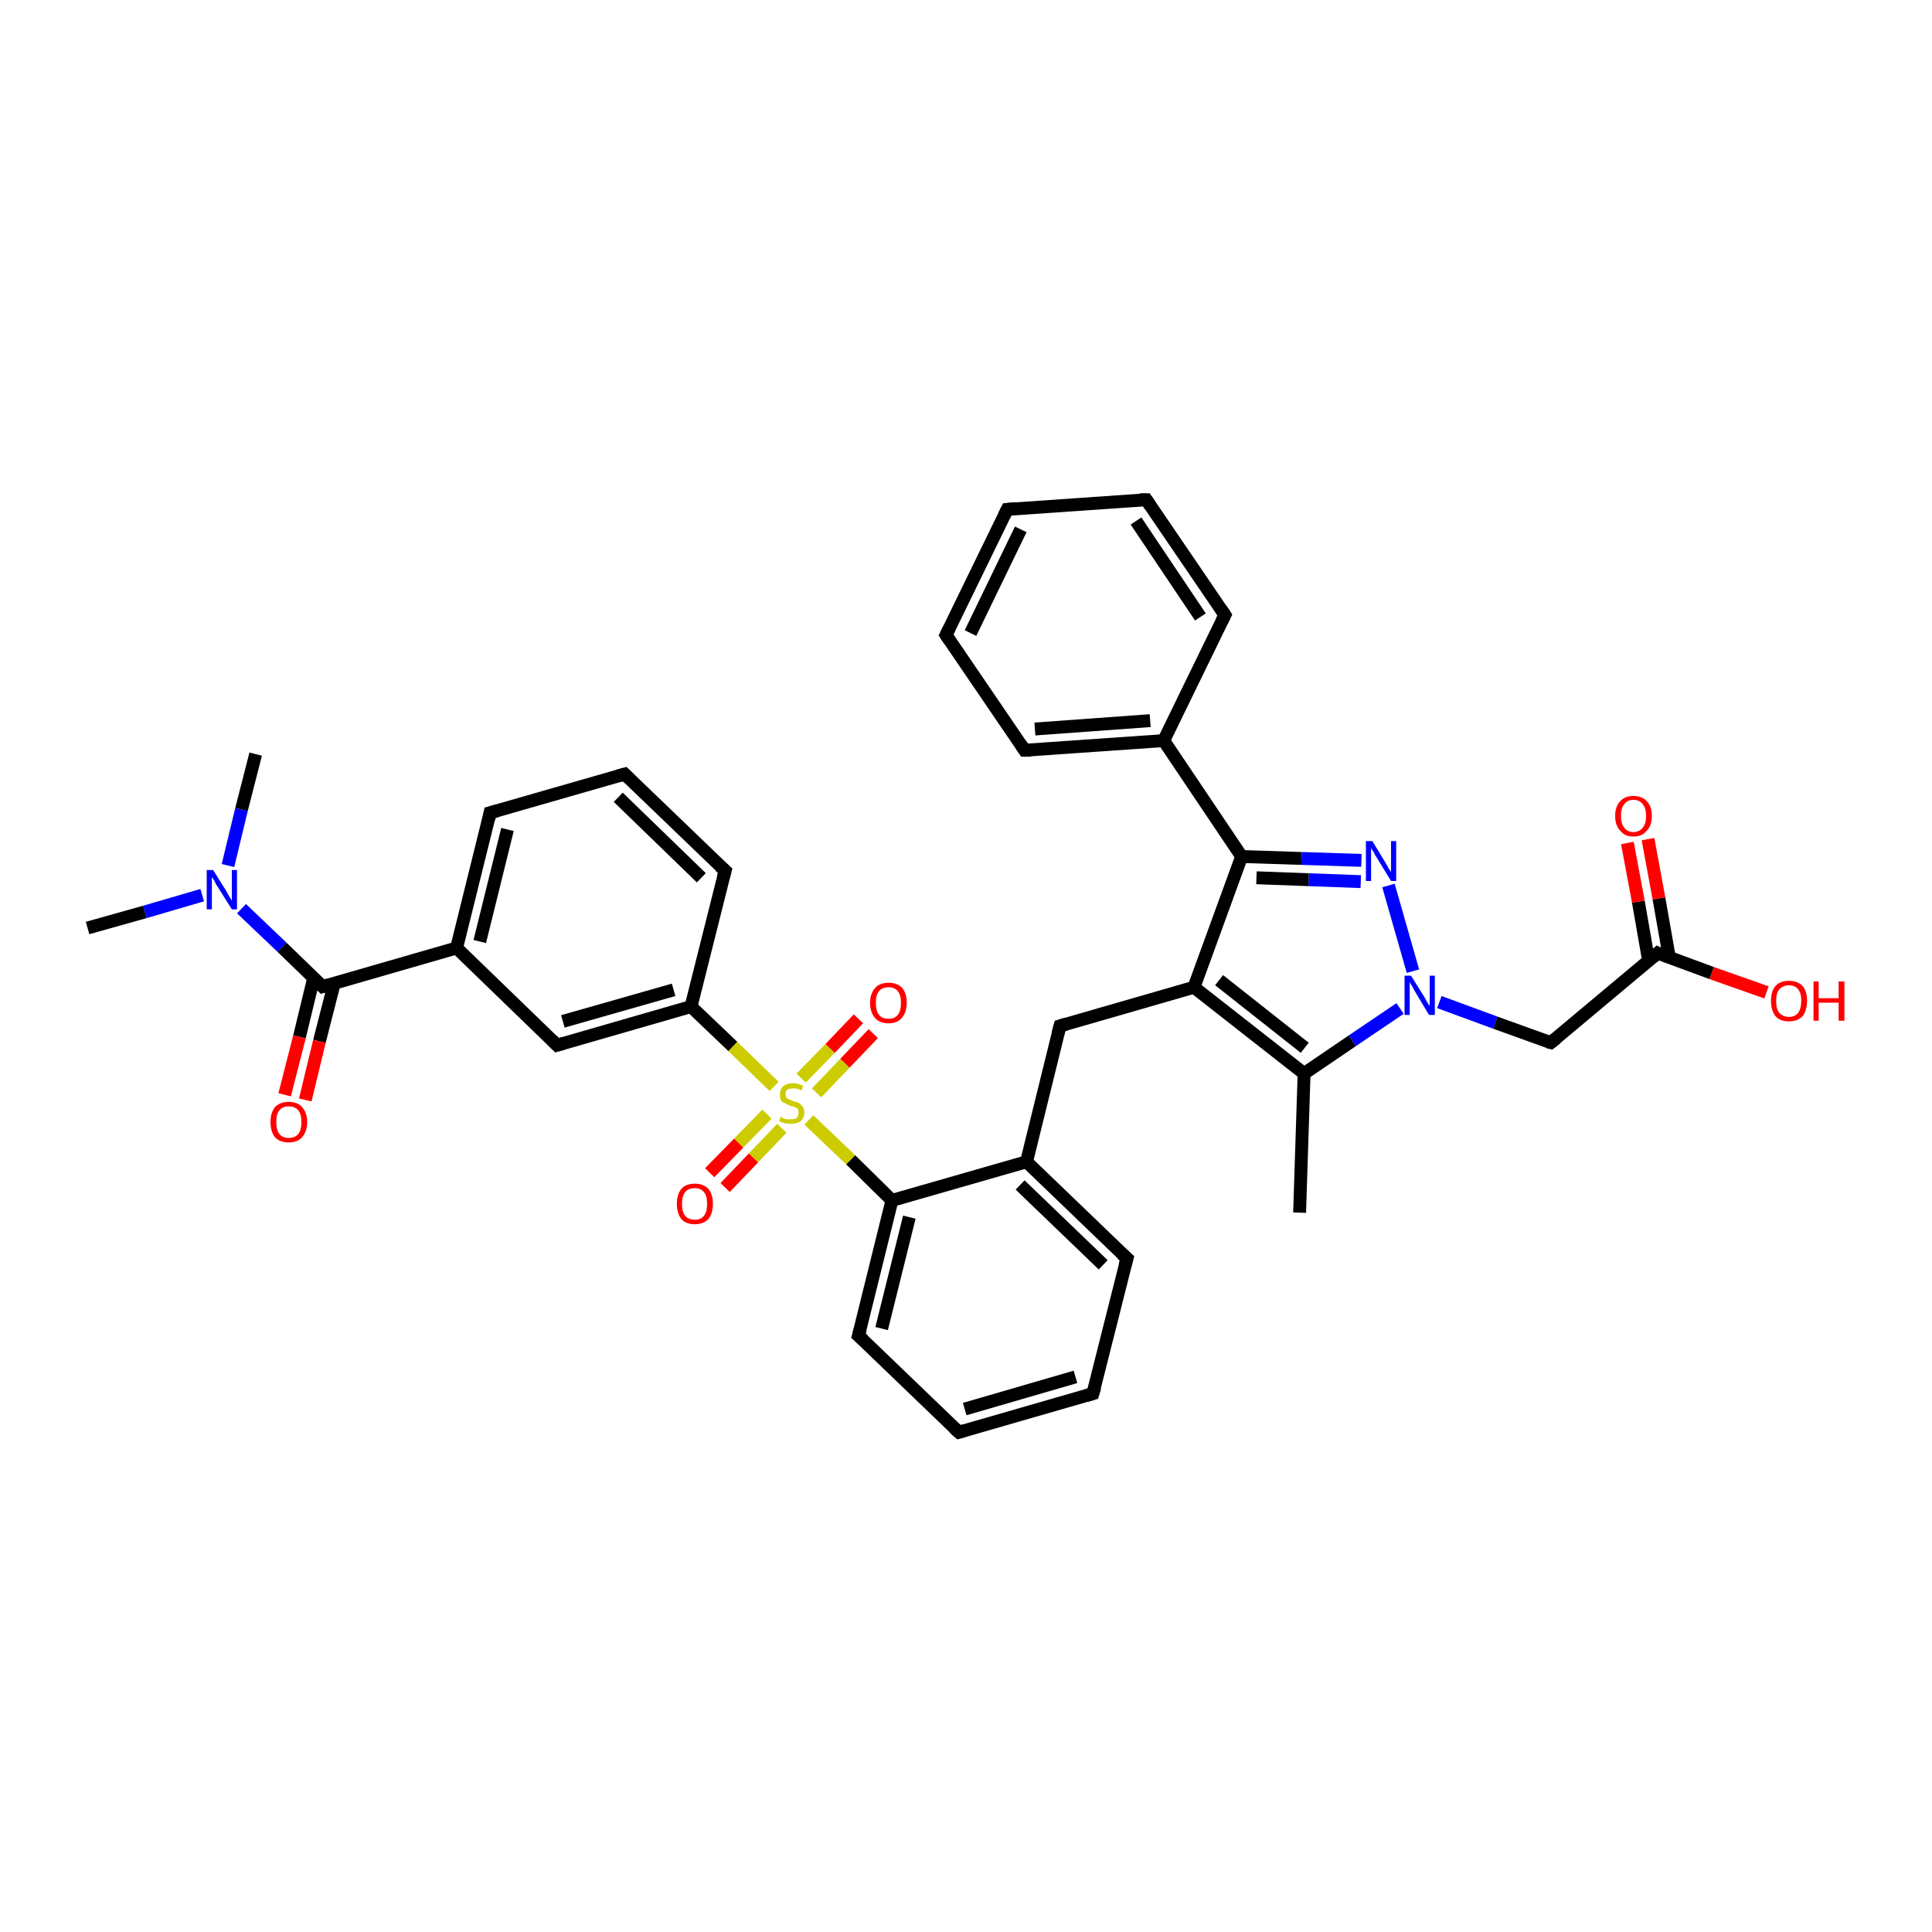 <?xml version='1.0' encoding='iso-8859-1'?>
<svg version='1.1' baseProfile='full'
              xmlns='http://www.w3.org/2000/svg'
                      xmlns:rdkit='http://www.rdkit.org/xml'
                      xmlns:xlink='http://www.w3.org/1999/xlink'
                  xml:space='preserve'
width='300px' height='300px' viewBox='0 0 300 300'>
<!-- END OF HEADER -->
<rect style='opacity:1.0;fill:#FFFFFF;stroke:none' width='300.0' height='300.0' x='0.0' y='0.0'> </rect>
<path class='bond-0 atom-0 atom-1' d='M 13.6,144.1 L 22.5,141.6' style='fill:none;fill-rule:evenodd;stroke:#000000;stroke-width:2.0px;stroke-linecap:butt;stroke-linejoin:miter;stroke-opacity:1' />
<path class='bond-0 atom-0 atom-1' d='M 22.5,141.6 L 31.4,139.0' style='fill:none;fill-rule:evenodd;stroke:#0000FF;stroke-width:2.0px;stroke-linecap:butt;stroke-linejoin:miter;stroke-opacity:1' />
<path class='bond-1 atom-1 atom-2' d='M 35.4,134.4 L 37.5,125.7' style='fill:none;fill-rule:evenodd;stroke:#0000FF;stroke-width:2.0px;stroke-linecap:butt;stroke-linejoin:miter;stroke-opacity:1' />
<path class='bond-1 atom-1 atom-2' d='M 37.5,125.7 L 39.7,117.1' style='fill:none;fill-rule:evenodd;stroke:#000000;stroke-width:2.0px;stroke-linecap:butt;stroke-linejoin:miter;stroke-opacity:1' />
<path class='bond-2 atom-1 atom-3' d='M 37.5,141.1 L 43.8,147.1' style='fill:none;fill-rule:evenodd;stroke:#0000FF;stroke-width:2.0px;stroke-linecap:butt;stroke-linejoin:miter;stroke-opacity:1' />
<path class='bond-2 atom-1 atom-3' d='M 43.8,147.1 L 50.1,153.2' style='fill:none;fill-rule:evenodd;stroke:#000000;stroke-width:2.0px;stroke-linecap:butt;stroke-linejoin:miter;stroke-opacity:1' />
<path class='bond-3 atom-3 atom-4' d='M 48.7,151.9 L 46.5,161.0' style='fill:none;fill-rule:evenodd;stroke:#000000;stroke-width:2.0px;stroke-linecap:butt;stroke-linejoin:miter;stroke-opacity:1' />
<path class='bond-3 atom-3 atom-4' d='M 46.5,161.0 L 44.2,170.0' style='fill:none;fill-rule:evenodd;stroke:#FF0000;stroke-width:2.0px;stroke-linecap:butt;stroke-linejoin:miter;stroke-opacity:1' />
<path class='bond-3 atom-3 atom-4' d='M 51.9,152.7 L 49.6,161.7' style='fill:none;fill-rule:evenodd;stroke:#000000;stroke-width:2.0px;stroke-linecap:butt;stroke-linejoin:miter;stroke-opacity:1' />
<path class='bond-3 atom-3 atom-4' d='M 49.6,161.7 L 47.4,170.8' style='fill:none;fill-rule:evenodd;stroke:#FF0000;stroke-width:2.0px;stroke-linecap:butt;stroke-linejoin:miter;stroke-opacity:1' />
<path class='bond-4 atom-3 atom-5' d='M 50.1,153.2 L 70.9,147.2' style='fill:none;fill-rule:evenodd;stroke:#000000;stroke-width:2.0px;stroke-linecap:butt;stroke-linejoin:miter;stroke-opacity:1' />
<path class='bond-5 atom-5 atom-6' d='M 70.9,147.2 L 76.1,126.2' style='fill:none;fill-rule:evenodd;stroke:#000000;stroke-width:2.0px;stroke-linecap:butt;stroke-linejoin:miter;stroke-opacity:1' />
<path class='bond-5 atom-5 atom-6' d='M 74.5,146.2 L 78.8,128.8' style='fill:none;fill-rule:evenodd;stroke:#000000;stroke-width:2.0px;stroke-linecap:butt;stroke-linejoin:miter;stroke-opacity:1' />
<path class='bond-6 atom-6 atom-7' d='M 76.1,126.2 L 97.0,120.2' style='fill:none;fill-rule:evenodd;stroke:#000000;stroke-width:2.0px;stroke-linecap:butt;stroke-linejoin:miter;stroke-opacity:1' />
<path class='bond-7 atom-7 atom-8' d='M 97.0,120.2 L 112.6,135.2' style='fill:none;fill-rule:evenodd;stroke:#000000;stroke-width:2.0px;stroke-linecap:butt;stroke-linejoin:miter;stroke-opacity:1' />
<path class='bond-7 atom-7 atom-8' d='M 96.0,123.8 L 108.9,136.3' style='fill:none;fill-rule:evenodd;stroke:#000000;stroke-width:2.0px;stroke-linecap:butt;stroke-linejoin:miter;stroke-opacity:1' />
<path class='bond-8 atom-8 atom-9' d='M 112.6,135.2 L 107.3,156.3' style='fill:none;fill-rule:evenodd;stroke:#000000;stroke-width:2.0px;stroke-linecap:butt;stroke-linejoin:miter;stroke-opacity:1' />
<path class='bond-9 atom-9 atom-10' d='M 107.3,156.3 L 86.5,162.3' style='fill:none;fill-rule:evenodd;stroke:#000000;stroke-width:2.0px;stroke-linecap:butt;stroke-linejoin:miter;stroke-opacity:1' />
<path class='bond-9 atom-9 atom-10' d='M 104.6,153.7 L 87.4,158.6' style='fill:none;fill-rule:evenodd;stroke:#000000;stroke-width:2.0px;stroke-linecap:butt;stroke-linejoin:miter;stroke-opacity:1' />
<path class='bond-10 atom-9 atom-11' d='M 107.3,156.3 L 113.8,162.5' style='fill:none;fill-rule:evenodd;stroke:#000000;stroke-width:2.0px;stroke-linecap:butt;stroke-linejoin:miter;stroke-opacity:1' />
<path class='bond-10 atom-9 atom-11' d='M 113.8,162.5 L 120.2,168.7' style='fill:none;fill-rule:evenodd;stroke:#CCCC00;stroke-width:2.0px;stroke-linecap:butt;stroke-linejoin:miter;stroke-opacity:1' />
<path class='bond-11 atom-11 atom-12' d='M 119.1,173.0 L 114.7,177.5' style='fill:none;fill-rule:evenodd;stroke:#CCCC00;stroke-width:2.0px;stroke-linecap:butt;stroke-linejoin:miter;stroke-opacity:1' />
<path class='bond-11 atom-11 atom-12' d='M 114.7,177.5 L 110.2,182.1' style='fill:none;fill-rule:evenodd;stroke:#FF0000;stroke-width:2.0px;stroke-linecap:butt;stroke-linejoin:miter;stroke-opacity:1' />
<path class='bond-11 atom-11 atom-12' d='M 121.4,175.2 L 117.0,179.8' style='fill:none;fill-rule:evenodd;stroke:#CCCC00;stroke-width:2.0px;stroke-linecap:butt;stroke-linejoin:miter;stroke-opacity:1' />
<path class='bond-11 atom-11 atom-12' d='M 117.0,179.8 L 112.6,184.4' style='fill:none;fill-rule:evenodd;stroke:#FF0000;stroke-width:2.0px;stroke-linecap:butt;stroke-linejoin:miter;stroke-opacity:1' />
<path class='bond-12 atom-11 atom-13' d='M 126.8,169.7 L 131.2,165.1' style='fill:none;fill-rule:evenodd;stroke:#CCCC00;stroke-width:2.0px;stroke-linecap:butt;stroke-linejoin:miter;stroke-opacity:1' />
<path class='bond-12 atom-11 atom-13' d='M 131.2,165.1 L 135.6,160.5' style='fill:none;fill-rule:evenodd;stroke:#FF0000;stroke-width:2.0px;stroke-linecap:butt;stroke-linejoin:miter;stroke-opacity:1' />
<path class='bond-12 atom-11 atom-13' d='M 124.4,167.4 L 128.9,162.8' style='fill:none;fill-rule:evenodd;stroke:#CCCC00;stroke-width:2.0px;stroke-linecap:butt;stroke-linejoin:miter;stroke-opacity:1' />
<path class='bond-12 atom-11 atom-13' d='M 128.9,162.8 L 133.3,158.2' style='fill:none;fill-rule:evenodd;stroke:#FF0000;stroke-width:2.0px;stroke-linecap:butt;stroke-linejoin:miter;stroke-opacity:1' />
<path class='bond-13 atom-11 atom-14' d='M 125.6,173.9 L 132.1,180.1' style='fill:none;fill-rule:evenodd;stroke:#CCCC00;stroke-width:2.0px;stroke-linecap:butt;stroke-linejoin:miter;stroke-opacity:1' />
<path class='bond-13 atom-11 atom-14' d='M 132.1,180.1 L 138.5,186.4' style='fill:none;fill-rule:evenodd;stroke:#000000;stroke-width:2.0px;stroke-linecap:butt;stroke-linejoin:miter;stroke-opacity:1' />
<path class='bond-14 atom-14 atom-15' d='M 138.5,186.4 L 133.3,207.4' style='fill:none;fill-rule:evenodd;stroke:#000000;stroke-width:2.0px;stroke-linecap:butt;stroke-linejoin:miter;stroke-opacity:1' />
<path class='bond-14 atom-14 atom-15' d='M 141.2,189.0 L 136.9,206.3' style='fill:none;fill-rule:evenodd;stroke:#000000;stroke-width:2.0px;stroke-linecap:butt;stroke-linejoin:miter;stroke-opacity:1' />
<path class='bond-15 atom-15 atom-16' d='M 133.3,207.4 L 148.9,222.4' style='fill:none;fill-rule:evenodd;stroke:#000000;stroke-width:2.0px;stroke-linecap:butt;stroke-linejoin:miter;stroke-opacity:1' />
<path class='bond-16 atom-16 atom-17' d='M 148.9,222.4 L 169.7,216.4' style='fill:none;fill-rule:evenodd;stroke:#000000;stroke-width:2.0px;stroke-linecap:butt;stroke-linejoin:miter;stroke-opacity:1' />
<path class='bond-16 atom-16 atom-17' d='M 149.8,218.8 L 167.0,213.8' style='fill:none;fill-rule:evenodd;stroke:#000000;stroke-width:2.0px;stroke-linecap:butt;stroke-linejoin:miter;stroke-opacity:1' />
<path class='bond-17 atom-17 atom-18' d='M 169.7,216.4 L 175.0,195.4' style='fill:none;fill-rule:evenodd;stroke:#000000;stroke-width:2.0px;stroke-linecap:butt;stroke-linejoin:miter;stroke-opacity:1' />
<path class='bond-18 atom-18 atom-19' d='M 175.0,195.4 L 159.4,180.4' style='fill:none;fill-rule:evenodd;stroke:#000000;stroke-width:2.0px;stroke-linecap:butt;stroke-linejoin:miter;stroke-opacity:1' />
<path class='bond-18 atom-18 atom-19' d='M 171.3,196.4 L 158.4,184.0' style='fill:none;fill-rule:evenodd;stroke:#000000;stroke-width:2.0px;stroke-linecap:butt;stroke-linejoin:miter;stroke-opacity:1' />
<path class='bond-19 atom-19 atom-20' d='M 159.4,180.4 L 164.6,159.3' style='fill:none;fill-rule:evenodd;stroke:#000000;stroke-width:2.0px;stroke-linecap:butt;stroke-linejoin:miter;stroke-opacity:1' />
<path class='bond-20 atom-20 atom-21' d='M 164.6,159.3 L 185.4,153.3' style='fill:none;fill-rule:evenodd;stroke:#000000;stroke-width:2.0px;stroke-linecap:butt;stroke-linejoin:miter;stroke-opacity:1' />
<path class='bond-21 atom-21 atom-22' d='M 185.4,153.3 L 202.5,166.7' style='fill:none;fill-rule:evenodd;stroke:#000000;stroke-width:2.0px;stroke-linecap:butt;stroke-linejoin:miter;stroke-opacity:1' />
<path class='bond-21 atom-21 atom-22' d='M 189.3,152.2 L 202.6,162.7' style='fill:none;fill-rule:evenodd;stroke:#000000;stroke-width:2.0px;stroke-linecap:butt;stroke-linejoin:miter;stroke-opacity:1' />
<path class='bond-22 atom-22 atom-23' d='M 202.5,166.7 L 201.8,188.3' style='fill:none;fill-rule:evenodd;stroke:#000000;stroke-width:2.0px;stroke-linecap:butt;stroke-linejoin:miter;stroke-opacity:1' />
<path class='bond-23 atom-22 atom-24' d='M 202.5,166.7 L 210.0,161.6' style='fill:none;fill-rule:evenodd;stroke:#000000;stroke-width:2.0px;stroke-linecap:butt;stroke-linejoin:miter;stroke-opacity:1' />
<path class='bond-23 atom-22 atom-24' d='M 210.0,161.6 L 217.4,156.6' style='fill:none;fill-rule:evenodd;stroke:#0000FF;stroke-width:2.0px;stroke-linecap:butt;stroke-linejoin:miter;stroke-opacity:1' />
<path class='bond-24 atom-24 atom-25' d='M 223.5,155.6 L 232.2,158.8' style='fill:none;fill-rule:evenodd;stroke:#0000FF;stroke-width:2.0px;stroke-linecap:butt;stroke-linejoin:miter;stroke-opacity:1' />
<path class='bond-24 atom-24 atom-25' d='M 232.2,158.8 L 240.8,161.9' style='fill:none;fill-rule:evenodd;stroke:#000000;stroke-width:2.0px;stroke-linecap:butt;stroke-linejoin:miter;stroke-opacity:1' />
<path class='bond-25 atom-25 atom-26' d='M 240.8,161.9 L 257.4,148.0' style='fill:none;fill-rule:evenodd;stroke:#000000;stroke-width:2.0px;stroke-linecap:butt;stroke-linejoin:miter;stroke-opacity:1' />
<path class='bond-26 atom-26 atom-27' d='M 257.4,148.0 L 265.8,151.1' style='fill:none;fill-rule:evenodd;stroke:#000000;stroke-width:2.0px;stroke-linecap:butt;stroke-linejoin:miter;stroke-opacity:1' />
<path class='bond-26 atom-26 atom-27' d='M 265.8,151.1 L 274.3,154.1' style='fill:none;fill-rule:evenodd;stroke:#FF0000;stroke-width:2.0px;stroke-linecap:butt;stroke-linejoin:miter;stroke-opacity:1' />
<path class='bond-27 atom-26 atom-28' d='M 259.2,148.6 L 257.6,139.5' style='fill:none;fill-rule:evenodd;stroke:#000000;stroke-width:2.0px;stroke-linecap:butt;stroke-linejoin:miter;stroke-opacity:1' />
<path class='bond-27 atom-26 atom-28' d='M 257.6,139.5 L 255.9,130.3' style='fill:none;fill-rule:evenodd;stroke:#FF0000;stroke-width:2.0px;stroke-linecap:butt;stroke-linejoin:miter;stroke-opacity:1' />
<path class='bond-27 atom-26 atom-28' d='M 256.0,149.2 L 254.4,140.0' style='fill:none;fill-rule:evenodd;stroke:#000000;stroke-width:2.0px;stroke-linecap:butt;stroke-linejoin:miter;stroke-opacity:1' />
<path class='bond-27 atom-26 atom-28' d='M 254.4,140.0 L 252.7,130.9' style='fill:none;fill-rule:evenodd;stroke:#FF0000;stroke-width:2.0px;stroke-linecap:butt;stroke-linejoin:miter;stroke-opacity:1' />
<path class='bond-28 atom-24 atom-29' d='M 219.4,150.8 L 215.6,137.5' style='fill:none;fill-rule:evenodd;stroke:#0000FF;stroke-width:2.0px;stroke-linecap:butt;stroke-linejoin:miter;stroke-opacity:1' />
<path class='bond-29 atom-29 atom-30' d='M 211.4,133.6 L 202.1,133.3' style='fill:none;fill-rule:evenodd;stroke:#0000FF;stroke-width:2.0px;stroke-linecap:butt;stroke-linejoin:miter;stroke-opacity:1' />
<path class='bond-29 atom-29 atom-30' d='M 202.1,133.3 L 192.8,133.0' style='fill:none;fill-rule:evenodd;stroke:#000000;stroke-width:2.0px;stroke-linecap:butt;stroke-linejoin:miter;stroke-opacity:1' />
<path class='bond-29 atom-29 atom-30' d='M 211.3,136.9 L 203.2,136.6' style='fill:none;fill-rule:evenodd;stroke:#0000FF;stroke-width:2.0px;stroke-linecap:butt;stroke-linejoin:miter;stroke-opacity:1' />
<path class='bond-29 atom-29 atom-30' d='M 203.2,136.6 L 195.1,136.3' style='fill:none;fill-rule:evenodd;stroke:#000000;stroke-width:2.0px;stroke-linecap:butt;stroke-linejoin:miter;stroke-opacity:1' />
<path class='bond-30 atom-30 atom-31' d='M 192.8,133.0 L 180.7,115.0' style='fill:none;fill-rule:evenodd;stroke:#000000;stroke-width:2.0px;stroke-linecap:butt;stroke-linejoin:miter;stroke-opacity:1' />
<path class='bond-31 atom-31 atom-32' d='M 180.7,115.0 L 159.1,116.5' style='fill:none;fill-rule:evenodd;stroke:#000000;stroke-width:2.0px;stroke-linecap:butt;stroke-linejoin:miter;stroke-opacity:1' />
<path class='bond-31 atom-31 atom-32' d='M 178.6,111.9 L 160.7,113.2' style='fill:none;fill-rule:evenodd;stroke:#000000;stroke-width:2.0px;stroke-linecap:butt;stroke-linejoin:miter;stroke-opacity:1' />
<path class='bond-32 atom-32 atom-33' d='M 159.1,116.5 L 146.9,98.6' style='fill:none;fill-rule:evenodd;stroke:#000000;stroke-width:2.0px;stroke-linecap:butt;stroke-linejoin:miter;stroke-opacity:1' />
<path class='bond-33 atom-33 atom-34' d='M 146.9,98.6 L 156.4,79.1' style='fill:none;fill-rule:evenodd;stroke:#000000;stroke-width:2.0px;stroke-linecap:butt;stroke-linejoin:miter;stroke-opacity:1' />
<path class='bond-33 atom-33 atom-34' d='M 150.7,98.3 L 158.5,82.2' style='fill:none;fill-rule:evenodd;stroke:#000000;stroke-width:2.0px;stroke-linecap:butt;stroke-linejoin:miter;stroke-opacity:1' />
<path class='bond-34 atom-34 atom-35' d='M 156.4,79.1 L 178.0,77.6' style='fill:none;fill-rule:evenodd;stroke:#000000;stroke-width:2.0px;stroke-linecap:butt;stroke-linejoin:miter;stroke-opacity:1' />
<path class='bond-35 atom-35 atom-36' d='M 178.0,77.6 L 190.2,95.5' style='fill:none;fill-rule:evenodd;stroke:#000000;stroke-width:2.0px;stroke-linecap:butt;stroke-linejoin:miter;stroke-opacity:1' />
<path class='bond-35 atom-35 atom-36' d='M 176.4,80.9 L 186.4,95.8' style='fill:none;fill-rule:evenodd;stroke:#000000;stroke-width:2.0px;stroke-linecap:butt;stroke-linejoin:miter;stroke-opacity:1' />
<path class='bond-36 atom-10 atom-5' d='M 86.5,162.3 L 70.9,147.2' style='fill:none;fill-rule:evenodd;stroke:#000000;stroke-width:2.0px;stroke-linecap:butt;stroke-linejoin:miter;stroke-opacity:1' />
<path class='bond-37 atom-19 atom-14' d='M 159.4,180.4 L 138.5,186.4' style='fill:none;fill-rule:evenodd;stroke:#000000;stroke-width:2.0px;stroke-linecap:butt;stroke-linejoin:miter;stroke-opacity:1' />
<path class='bond-38 atom-30 atom-21' d='M 192.8,133.0 L 185.4,153.3' style='fill:none;fill-rule:evenodd;stroke:#000000;stroke-width:2.0px;stroke-linecap:butt;stroke-linejoin:miter;stroke-opacity:1' />
<path class='bond-39 atom-36 atom-31' d='M 190.2,95.5 L 180.7,115.0' style='fill:none;fill-rule:evenodd;stroke:#000000;stroke-width:2.0px;stroke-linecap:butt;stroke-linejoin:miter;stroke-opacity:1' />
<path d='M 49.8,152.9 L 50.1,153.2 L 51.1,152.9' style='fill:none;stroke:#000000;stroke-width:2.0px;stroke-linecap:butt;stroke-linejoin:miter;stroke-opacity:1;' />
<path d='M 75.9,127.2 L 76.1,126.2 L 77.2,125.9' style='fill:none;stroke:#000000;stroke-width:2.0px;stroke-linecap:butt;stroke-linejoin:miter;stroke-opacity:1;' />
<path d='M 95.9,120.5 L 97.0,120.2 L 97.7,120.9' style='fill:none;stroke:#000000;stroke-width:2.0px;stroke-linecap:butt;stroke-linejoin:miter;stroke-opacity:1;' />
<path d='M 111.8,134.5 L 112.6,135.2 L 112.3,136.3' style='fill:none;stroke:#000000;stroke-width:2.0px;stroke-linecap:butt;stroke-linejoin:miter;stroke-opacity:1;' />
<path d='M 87.5,162.0 L 86.5,162.3 L 85.7,161.5' style='fill:none;stroke:#000000;stroke-width:2.0px;stroke-linecap:butt;stroke-linejoin:miter;stroke-opacity:1;' />
<path d='M 133.6,206.3 L 133.3,207.4 L 134.1,208.1' style='fill:none;stroke:#000000;stroke-width:2.0px;stroke-linecap:butt;stroke-linejoin:miter;stroke-opacity:1;' />
<path d='M 148.1,221.7 L 148.9,222.4 L 149.9,222.1' style='fill:none;stroke:#000000;stroke-width:2.0px;stroke-linecap:butt;stroke-linejoin:miter;stroke-opacity:1;' />
<path d='M 168.7,216.7 L 169.7,216.4 L 170.0,215.4' style='fill:none;stroke:#000000;stroke-width:2.0px;stroke-linecap:butt;stroke-linejoin:miter;stroke-opacity:1;' />
<path d='M 174.7,196.5 L 175.0,195.4 L 174.2,194.7' style='fill:none;stroke:#000000;stroke-width:2.0px;stroke-linecap:butt;stroke-linejoin:miter;stroke-opacity:1;' />
<path d='M 164.3,160.4 L 164.6,159.3 L 165.6,159.0' style='fill:none;stroke:#000000;stroke-width:2.0px;stroke-linecap:butt;stroke-linejoin:miter;stroke-opacity:1;' />
<path d='M 240.4,161.8 L 240.8,161.9 L 241.7,161.2' style='fill:none;stroke:#000000;stroke-width:2.0px;stroke-linecap:butt;stroke-linejoin:miter;stroke-opacity:1;' />
<path d='M 256.6,148.7 L 257.4,148.0 L 257.8,148.2' style='fill:none;stroke:#000000;stroke-width:2.0px;stroke-linecap:butt;stroke-linejoin:miter;stroke-opacity:1;' />
<path d='M 160.1,116.5 L 159.1,116.5 L 158.5,115.6' style='fill:none;stroke:#000000;stroke-width:2.0px;stroke-linecap:butt;stroke-linejoin:miter;stroke-opacity:1;' />
<path d='M 147.5,99.5 L 146.9,98.6 L 147.4,97.6' style='fill:none;stroke:#000000;stroke-width:2.0px;stroke-linecap:butt;stroke-linejoin:miter;stroke-opacity:1;' />
<path d='M 155.9,80.1 L 156.4,79.1 L 157.5,79.0' style='fill:none;stroke:#000000;stroke-width:2.0px;stroke-linecap:butt;stroke-linejoin:miter;stroke-opacity:1;' />
<path d='M 177.0,77.6 L 178.0,77.6 L 178.6,78.5' style='fill:none;stroke:#000000;stroke-width:2.0px;stroke-linecap:butt;stroke-linejoin:miter;stroke-opacity:1;' />
<path d='M 189.6,94.6 L 190.2,95.5 L 189.7,96.5' style='fill:none;stroke:#000000;stroke-width:2.0px;stroke-linecap:butt;stroke-linejoin:miter;stroke-opacity:1;' />
<path class='atom-1' d='M 33.1 135.1
L 35.1 138.3
Q 35.3 138.7, 35.6 139.2
Q 36.0 139.8, 36.0 139.9
L 36.0 135.1
L 36.8 135.1
L 36.8 141.2
L 36.0 141.2
L 33.8 137.7
Q 33.5 137.3, 33.3 136.8
Q 33.0 136.3, 32.9 136.2
L 32.9 141.2
L 32.1 141.2
L 32.1 135.1
L 33.1 135.1
' fill='#0000FF'/>
<path class='atom-4' d='M 42.0 174.2
Q 42.0 172.8, 42.7 171.9
Q 43.5 171.1, 44.8 171.1
Q 46.2 171.1, 46.9 171.9
Q 47.7 172.8, 47.7 174.2
Q 47.7 175.7, 46.9 176.6
Q 46.2 177.4, 44.8 177.4
Q 43.5 177.4, 42.7 176.6
Q 42.0 175.7, 42.0 174.2
M 44.8 176.7
Q 45.8 176.7, 46.3 176.1
Q 46.8 175.5, 46.8 174.2
Q 46.8 173.0, 46.3 172.4
Q 45.8 171.8, 44.8 171.8
Q 43.9 171.8, 43.4 172.4
Q 42.9 173.0, 42.9 174.2
Q 42.9 175.5, 43.4 176.1
Q 43.9 176.7, 44.8 176.7
' fill='#FF0000'/>
<path class='atom-11' d='M 121.2 173.4
Q 121.3 173.4, 121.5 173.6
Q 121.8 173.7, 122.1 173.8
Q 122.5 173.8, 122.8 173.8
Q 123.4 173.8, 123.7 173.6
Q 124.0 173.3, 124.0 172.8
Q 124.0 172.4, 123.9 172.2
Q 123.7 172.0, 123.4 171.9
Q 123.2 171.8, 122.7 171.7
Q 122.2 171.5, 121.9 171.3
Q 121.5 171.2, 121.3 170.9
Q 121.1 170.5, 121.1 170.0
Q 121.1 169.2, 121.6 168.7
Q 122.1 168.2, 123.2 168.2
Q 123.9 168.2, 124.7 168.6
L 124.5 169.3
Q 123.8 169.0, 123.2 169.0
Q 122.6 169.0, 122.3 169.2
Q 121.9 169.4, 122.0 169.9
Q 122.0 170.2, 122.1 170.4
Q 122.3 170.6, 122.5 170.7
Q 122.8 170.8, 123.2 171.0
Q 123.8 171.1, 124.1 171.3
Q 124.4 171.5, 124.6 171.8
Q 124.9 172.2, 124.9 172.8
Q 124.9 173.6, 124.3 174.1
Q 123.8 174.5, 122.8 174.5
Q 122.3 174.5, 121.8 174.4
Q 121.4 174.3, 121.0 174.1
L 121.2 173.4
' fill='#CCCC00'/>
<path class='atom-12' d='M 105.1 186.9
Q 105.1 185.5, 105.8 184.6
Q 106.5 183.8, 107.9 183.8
Q 109.2 183.8, 110.0 184.6
Q 110.7 185.5, 110.7 186.9
Q 110.7 188.4, 110.0 189.3
Q 109.2 190.1, 107.9 190.1
Q 106.5 190.1, 105.8 189.3
Q 105.1 188.4, 105.1 186.9
M 107.9 189.4
Q 108.8 189.4, 109.3 188.8
Q 109.8 188.2, 109.8 186.9
Q 109.8 185.7, 109.3 185.1
Q 108.8 184.5, 107.9 184.5
Q 106.9 184.5, 106.4 185.1
Q 105.9 185.7, 105.9 186.9
Q 105.9 188.2, 106.4 188.8
Q 106.9 189.4, 107.9 189.4
' fill='#FF0000'/>
<path class='atom-13' d='M 135.1 155.7
Q 135.1 154.3, 135.9 153.4
Q 136.6 152.6, 138.0 152.6
Q 139.3 152.6, 140.1 153.4
Q 140.8 154.3, 140.8 155.7
Q 140.8 157.2, 140.0 158.1
Q 139.3 158.9, 138.0 158.9
Q 136.6 158.9, 135.9 158.1
Q 135.1 157.2, 135.1 155.7
M 138.0 158.2
Q 138.9 158.2, 139.4 157.6
Q 139.9 157.0, 139.9 155.7
Q 139.9 154.5, 139.4 153.9
Q 138.9 153.3, 138.0 153.3
Q 137.0 153.3, 136.5 153.9
Q 136.0 154.5, 136.0 155.7
Q 136.0 157.0, 136.5 157.6
Q 137.0 158.2, 138.0 158.2
' fill='#FF0000'/>
<path class='atom-24' d='M 219.1 151.5
L 221.1 154.7
Q 221.3 155.0, 221.6 155.6
Q 222.0 156.2, 222.0 156.2
L 222.0 151.5
L 222.8 151.5
L 222.8 157.6
L 221.9 157.6
L 219.8 154.1
Q 219.5 153.6, 219.3 153.2
Q 219.0 152.7, 218.9 152.5
L 218.9 157.6
L 218.1 157.6
L 218.1 151.5
L 219.1 151.5
' fill='#0000FF'/>
<path class='atom-27' d='M 275.0 155.4
Q 275.0 153.9, 275.7 153.1
Q 276.4 152.3, 277.8 152.3
Q 279.1 152.3, 279.9 153.1
Q 280.6 153.9, 280.6 155.4
Q 280.6 156.9, 279.9 157.8
Q 279.1 158.6, 277.8 158.6
Q 276.4 158.6, 275.7 157.8
Q 275.0 156.9, 275.0 155.4
M 277.8 157.9
Q 278.7 157.9, 279.2 157.3
Q 279.7 156.6, 279.7 155.4
Q 279.7 154.2, 279.2 153.6
Q 278.7 153.0, 277.8 153.0
Q 276.9 153.0, 276.3 153.6
Q 275.8 154.2, 275.8 155.4
Q 275.8 156.7, 276.3 157.3
Q 276.9 157.9, 277.8 157.9
' fill='#FF0000'/>
<path class='atom-27' d='M 281.6 152.4
L 282.4 152.4
L 282.4 155.0
L 285.5 155.0
L 285.5 152.4
L 286.4 152.4
L 286.4 158.5
L 285.5 158.5
L 285.5 155.7
L 282.4 155.7
L 282.4 158.5
L 281.6 158.5
L 281.6 152.4
' fill='#FF0000'/>
<path class='atom-28' d='M 250.8 126.7
Q 250.8 125.2, 251.6 124.4
Q 252.3 123.6, 253.6 123.6
Q 255.0 123.6, 255.7 124.4
Q 256.5 125.2, 256.5 126.7
Q 256.5 128.2, 255.7 129.0
Q 255.0 129.9, 253.6 129.9
Q 252.3 129.9, 251.6 129.0
Q 250.8 128.2, 250.8 126.7
M 253.6 129.2
Q 254.6 129.2, 255.1 128.5
Q 255.6 127.9, 255.6 126.7
Q 255.6 125.5, 255.1 124.9
Q 254.6 124.2, 253.6 124.2
Q 252.7 124.2, 252.2 124.9
Q 251.7 125.5, 251.7 126.7
Q 251.7 127.9, 252.2 128.5
Q 252.7 129.2, 253.6 129.2
' fill='#FF0000'/>
<path class='atom-29' d='M 213.1 130.6
L 215.1 133.9
Q 215.3 134.2, 215.6 134.8
Q 216.0 135.4, 216.0 135.4
L 216.0 130.6
L 216.8 130.6
L 216.8 136.8
L 216.0 136.8
L 213.8 133.2
Q 213.5 132.8, 213.3 132.3
Q 213.0 131.9, 212.9 131.7
L 212.9 136.8
L 212.1 136.8
L 212.1 130.6
L 213.1 130.6
' fill='#0000FF'/>
</svg>
